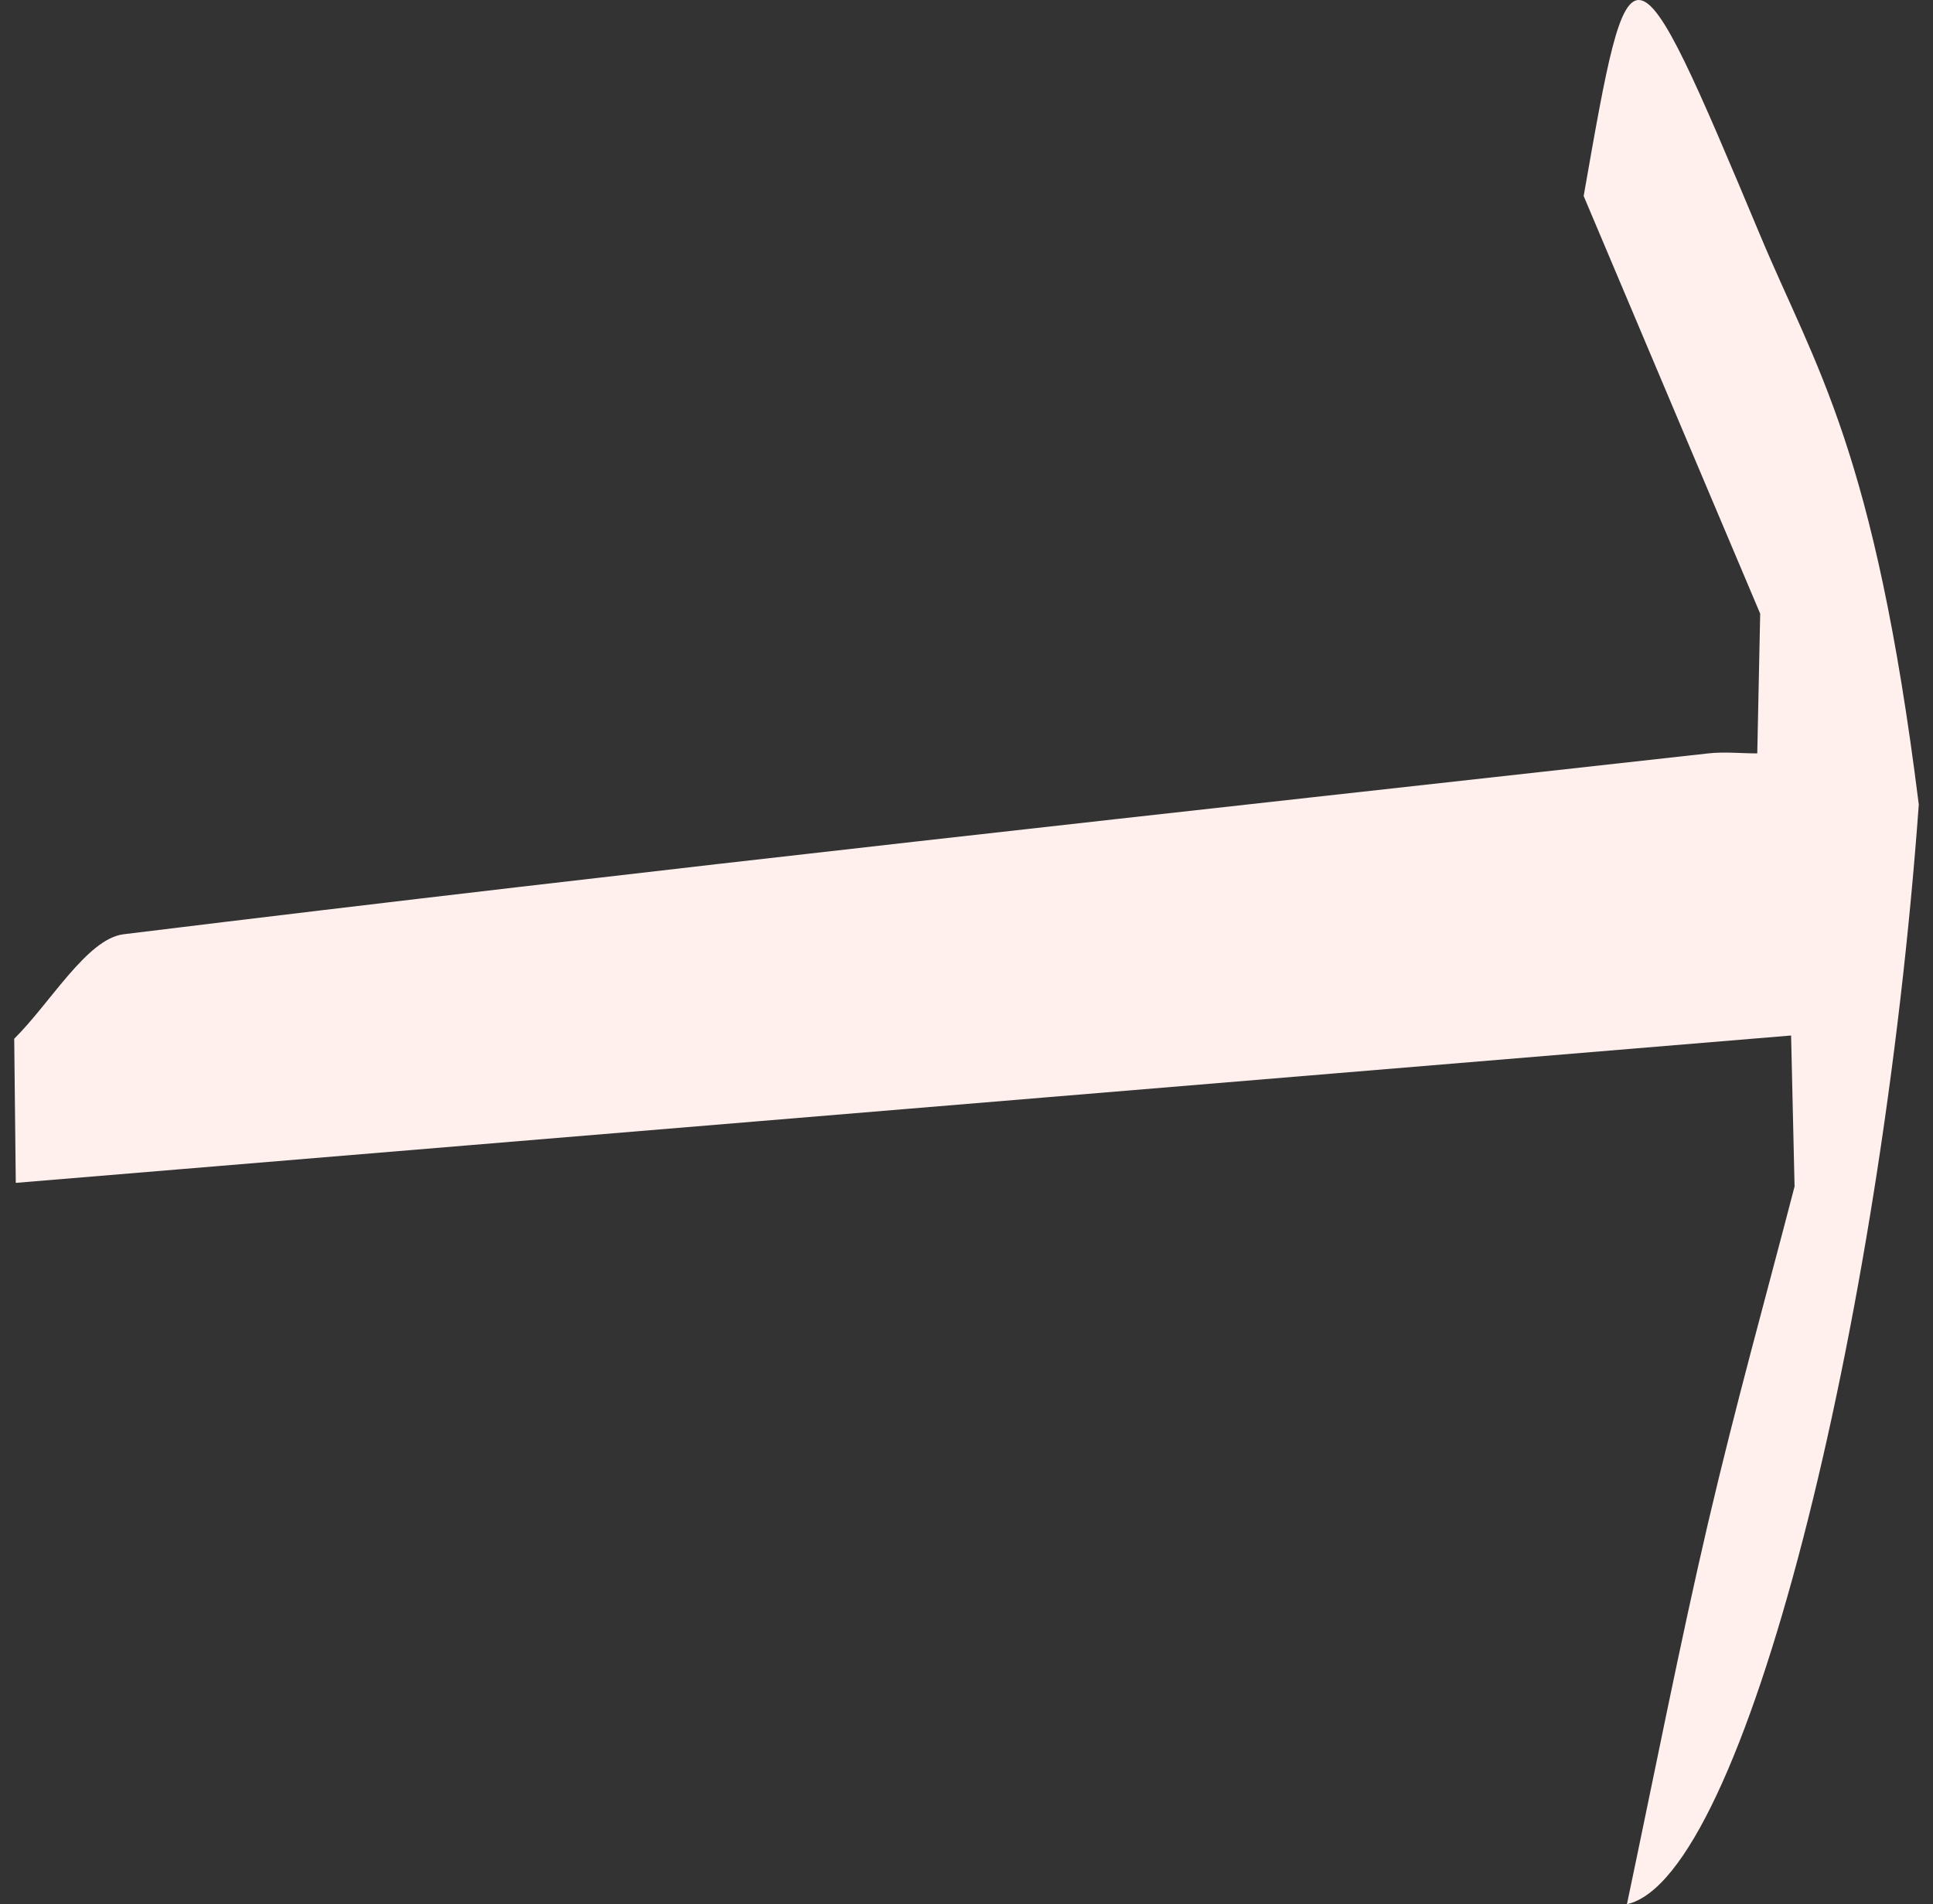 <svg width="68" height="67" viewBox="0 0 68 67" fill="none" xmlns="http://www.w3.org/2000/svg">
<rect x="0" y="0" width="68" height="67" fill="#333333" stroke="none"/>
<path d="M61.92 21.59C59.926 16.874 57.931 12.158 55.711 6.897C57.346 -2.421 57.353 -2.624 61.926 8.291C63.873 12.944 65.94 15.809 67.5 28.309C66.172 46.64 61.364 66.087 57.233 67C58.182 62.499 59.118 57.733 60.087 53.587C61.083 49.328 62.115 45.664 63.13 41.747C63.09 39.972 63.048 38.21 63.008 36.435C42.19 38.159 21.373 39.896 0.555 41.62C0.537 39.934 0.518 38.235 0.5 36.549C1.78 35.281 3.059 33.037 4.343 32.873C22.926 30.591 41.51 28.575 60.093 26.509C60.667 26.445 61.242 26.509 61.818 26.509C61.853 24.86 61.887 23.225 61.921 21.577L61.92 21.59Z" fill="#FFF0ED"/>
</svg>
